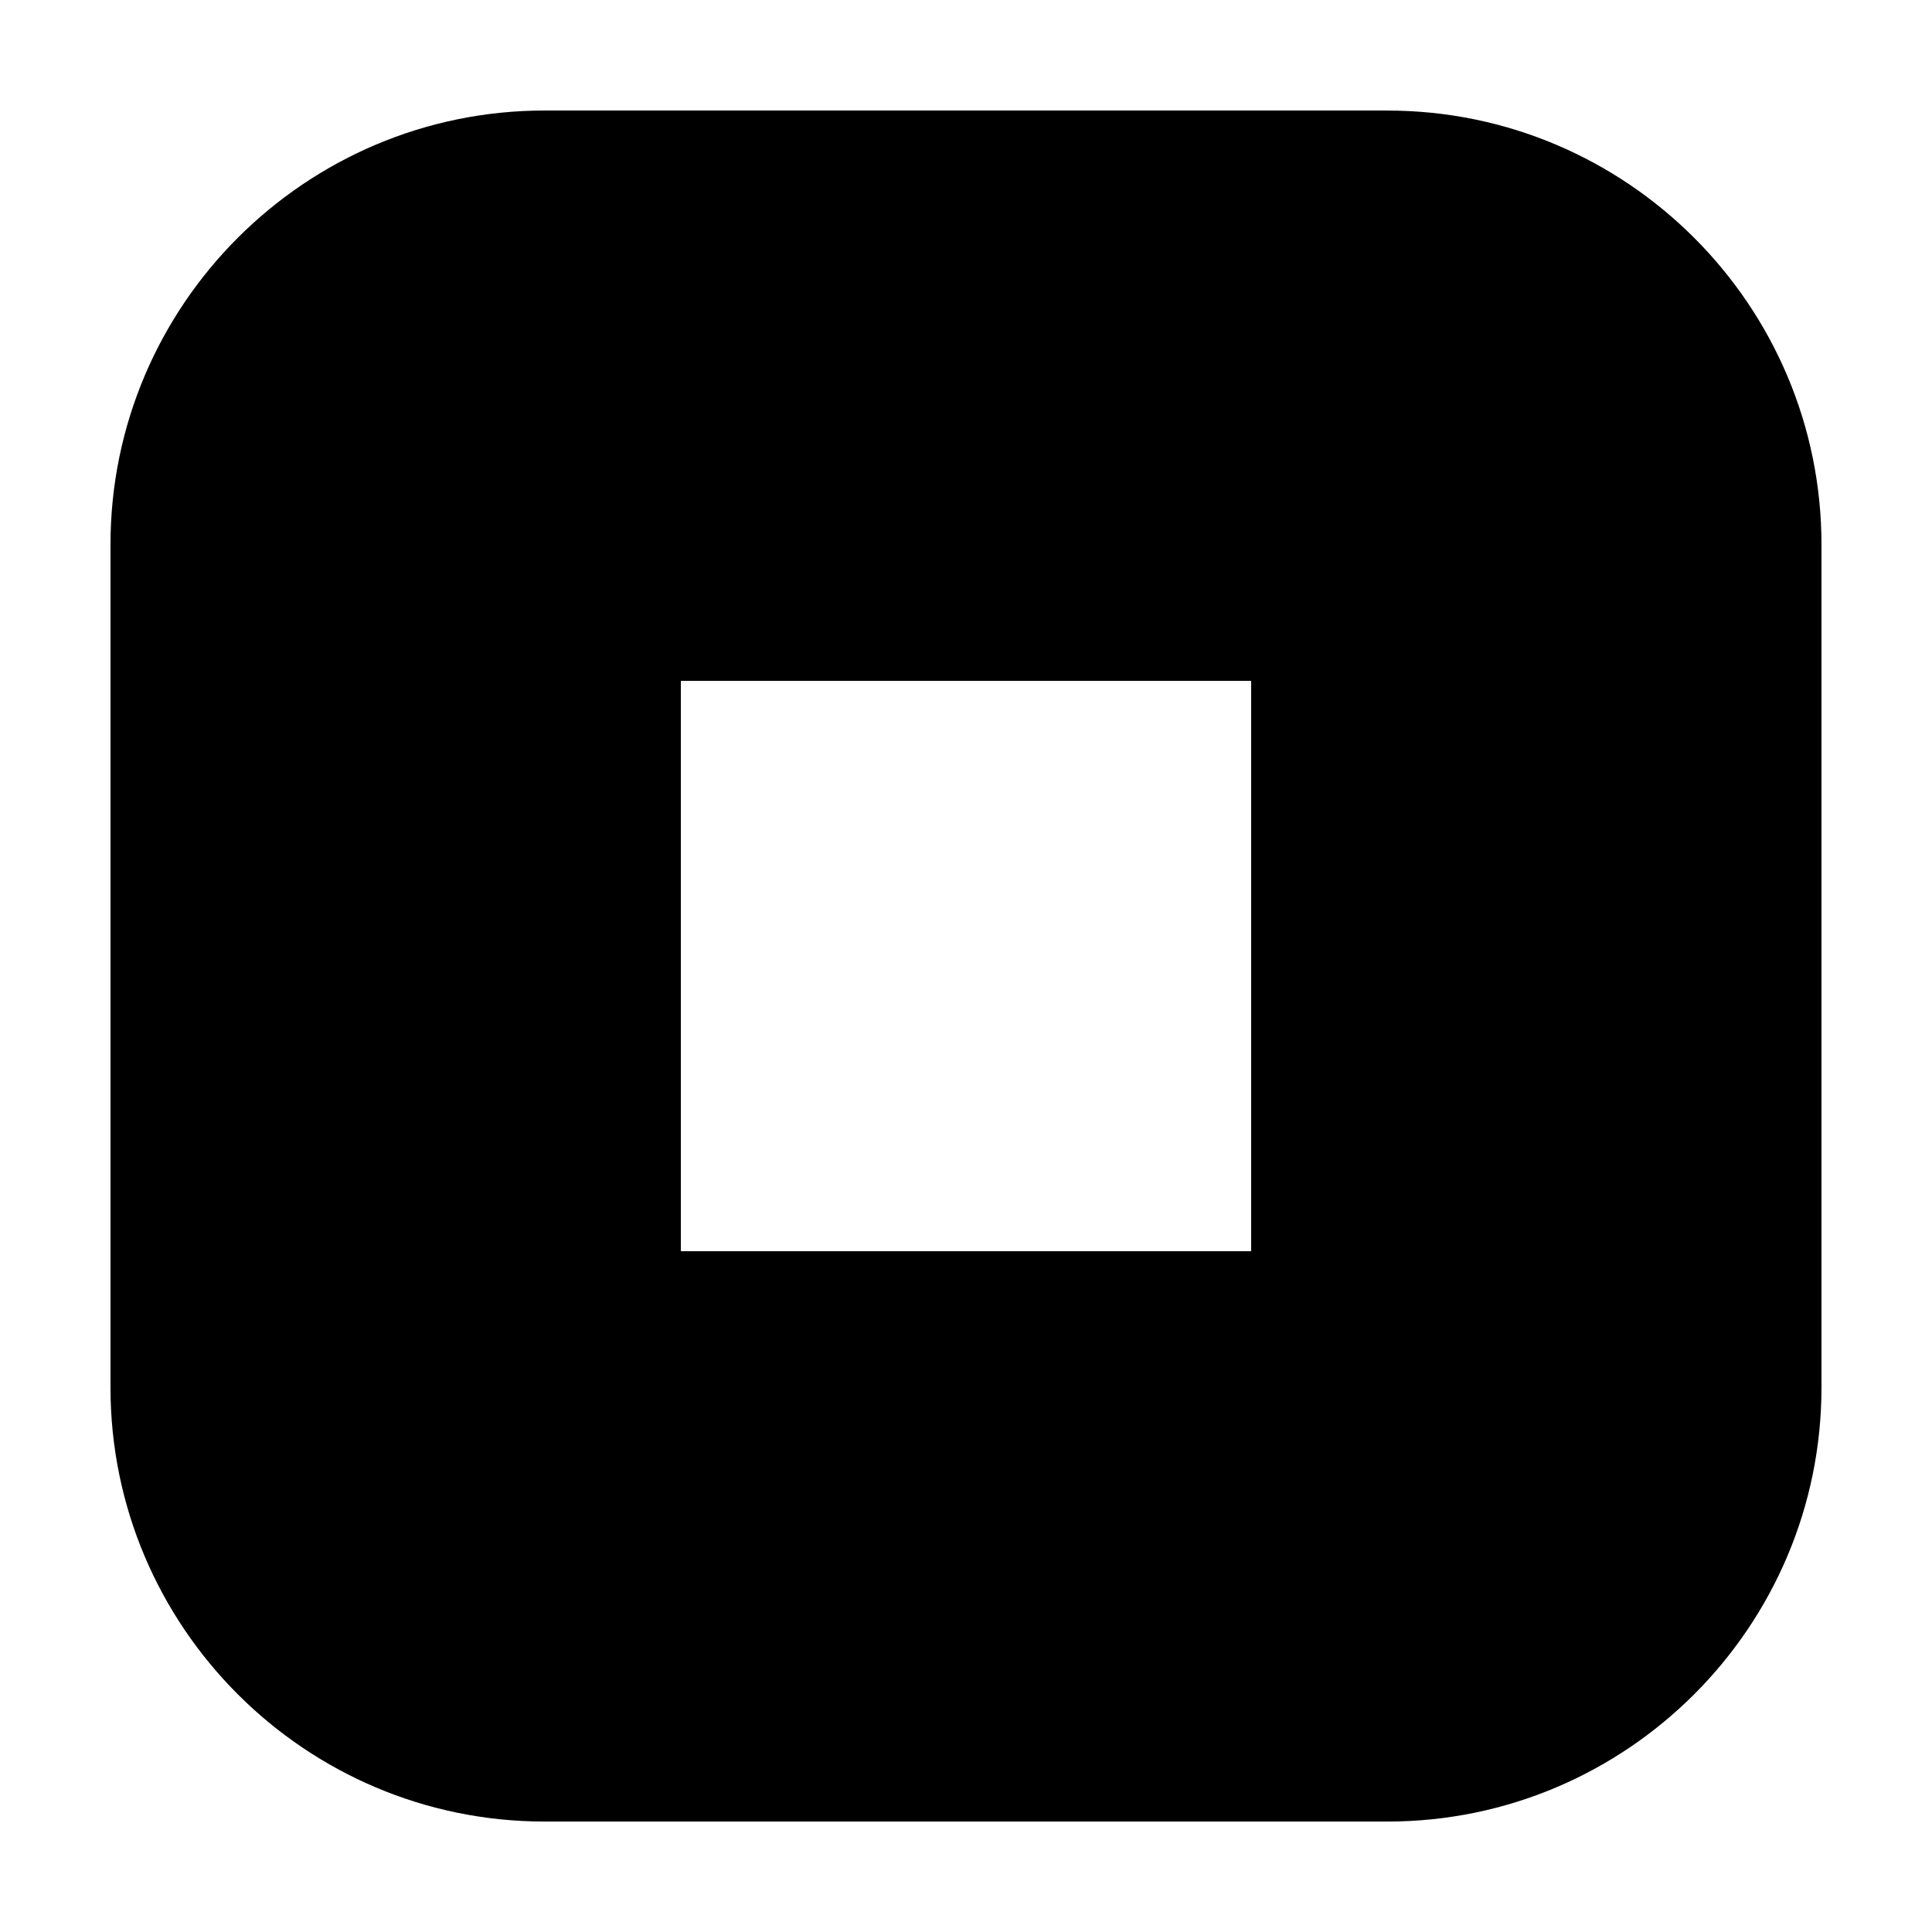 <?xml version="1.0" encoding="UTF-8"?>
<!-- Uploaded to: ICON Repo, www.svgrepo.com, Generator: ICON Repo Mixer Tools -->
<svg fill="#000000" width="800px" height="800px" version="1.1" viewBox="144 144 512 512" xmlns="http://www.w3.org/2000/svg">
 <path d="m511.68 173.29h-223.36c-63.43 0-115.04 51.605-115.04 115.04v223.36c0 63.434 51.605 115.04 115.04 115.04h223.36c63.43 0 115.03-51.602 115.03-115.03v-223.36c0-63.43-51.602-115.04-115.03-115.04zm-36.109 302.29h-151.14v-151.14h151.14z"/>
</svg>